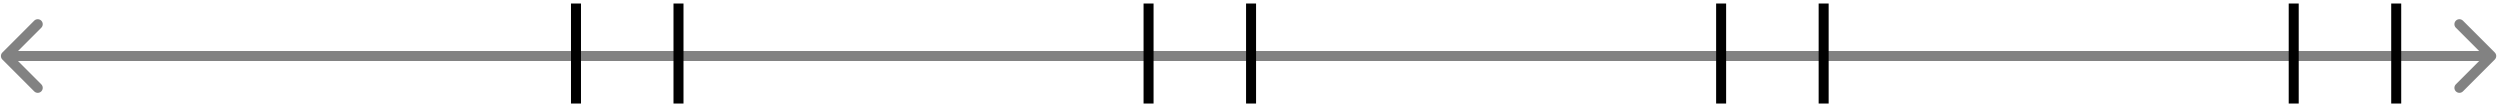 <?xml version="1.0" encoding="UTF-8"?> <svg xmlns="http://www.w3.org/2000/svg" width="558" height="24" viewBox="0 0 558 24" fill="none"> <path d="M556.832 13.293C557.268 12.857 557.268 12.151 556.832 11.715L549.729 4.612C549.293 4.176 548.587 4.176 548.151 4.612C547.715 5.047 547.715 5.754 548.151 6.19L554.465 12.504L548.151 18.818C547.715 19.254 547.715 19.96 548.151 20.396C548.587 20.832 549.293 20.832 549.729 20.396L556.832 13.293ZM0.532 11.715C0.096 12.151 0.096 12.857 0.532 13.293L7.635 20.396C8.071 20.832 8.778 20.832 9.214 20.396C9.649 19.96 9.649 19.254 9.214 18.818L2.9 12.504L9.214 6.19C9.649 5.754 9.649 5.047 9.214 4.612C8.778 4.176 8.071 4.176 7.635 4.612L0.532 11.715ZM556.043 11.388L1.321 11.388V13.62L556.043 13.62V11.388Z" fill="#828282"></path> <line x1="128.561" y1="0.785" x2="128.561" y2="23.108" stroke="black" stroke-width="2.232"></line> <line x1="256.358" y1="0.785" x2="256.358" y2="23.108" stroke="black" stroke-width="2.232"></line> <line x1="384.155" y1="0.785" x2="384.155" y2="23.108" stroke="black" stroke-width="2.232"></line> <line x1="511.956" y1="0.785" x2="511.956" y2="23.108" stroke="black" stroke-width="2.232"></line> <line x1="151.44" y1="0.785" x2="151.44" y2="23.108" stroke="black" stroke-width="2.232"></line> <line x1="279.237" y1="0.785" x2="279.237" y2="23.108" stroke="black" stroke-width="2.232"></line> <line x1="407.038" y1="0.785" x2="407.038" y2="23.108" stroke="black" stroke-width="2.232"></line> <line x1="534.835" y1="0.785" x2="534.835" y2="23.108" stroke="black" stroke-width="2.232"></line> </svg> 